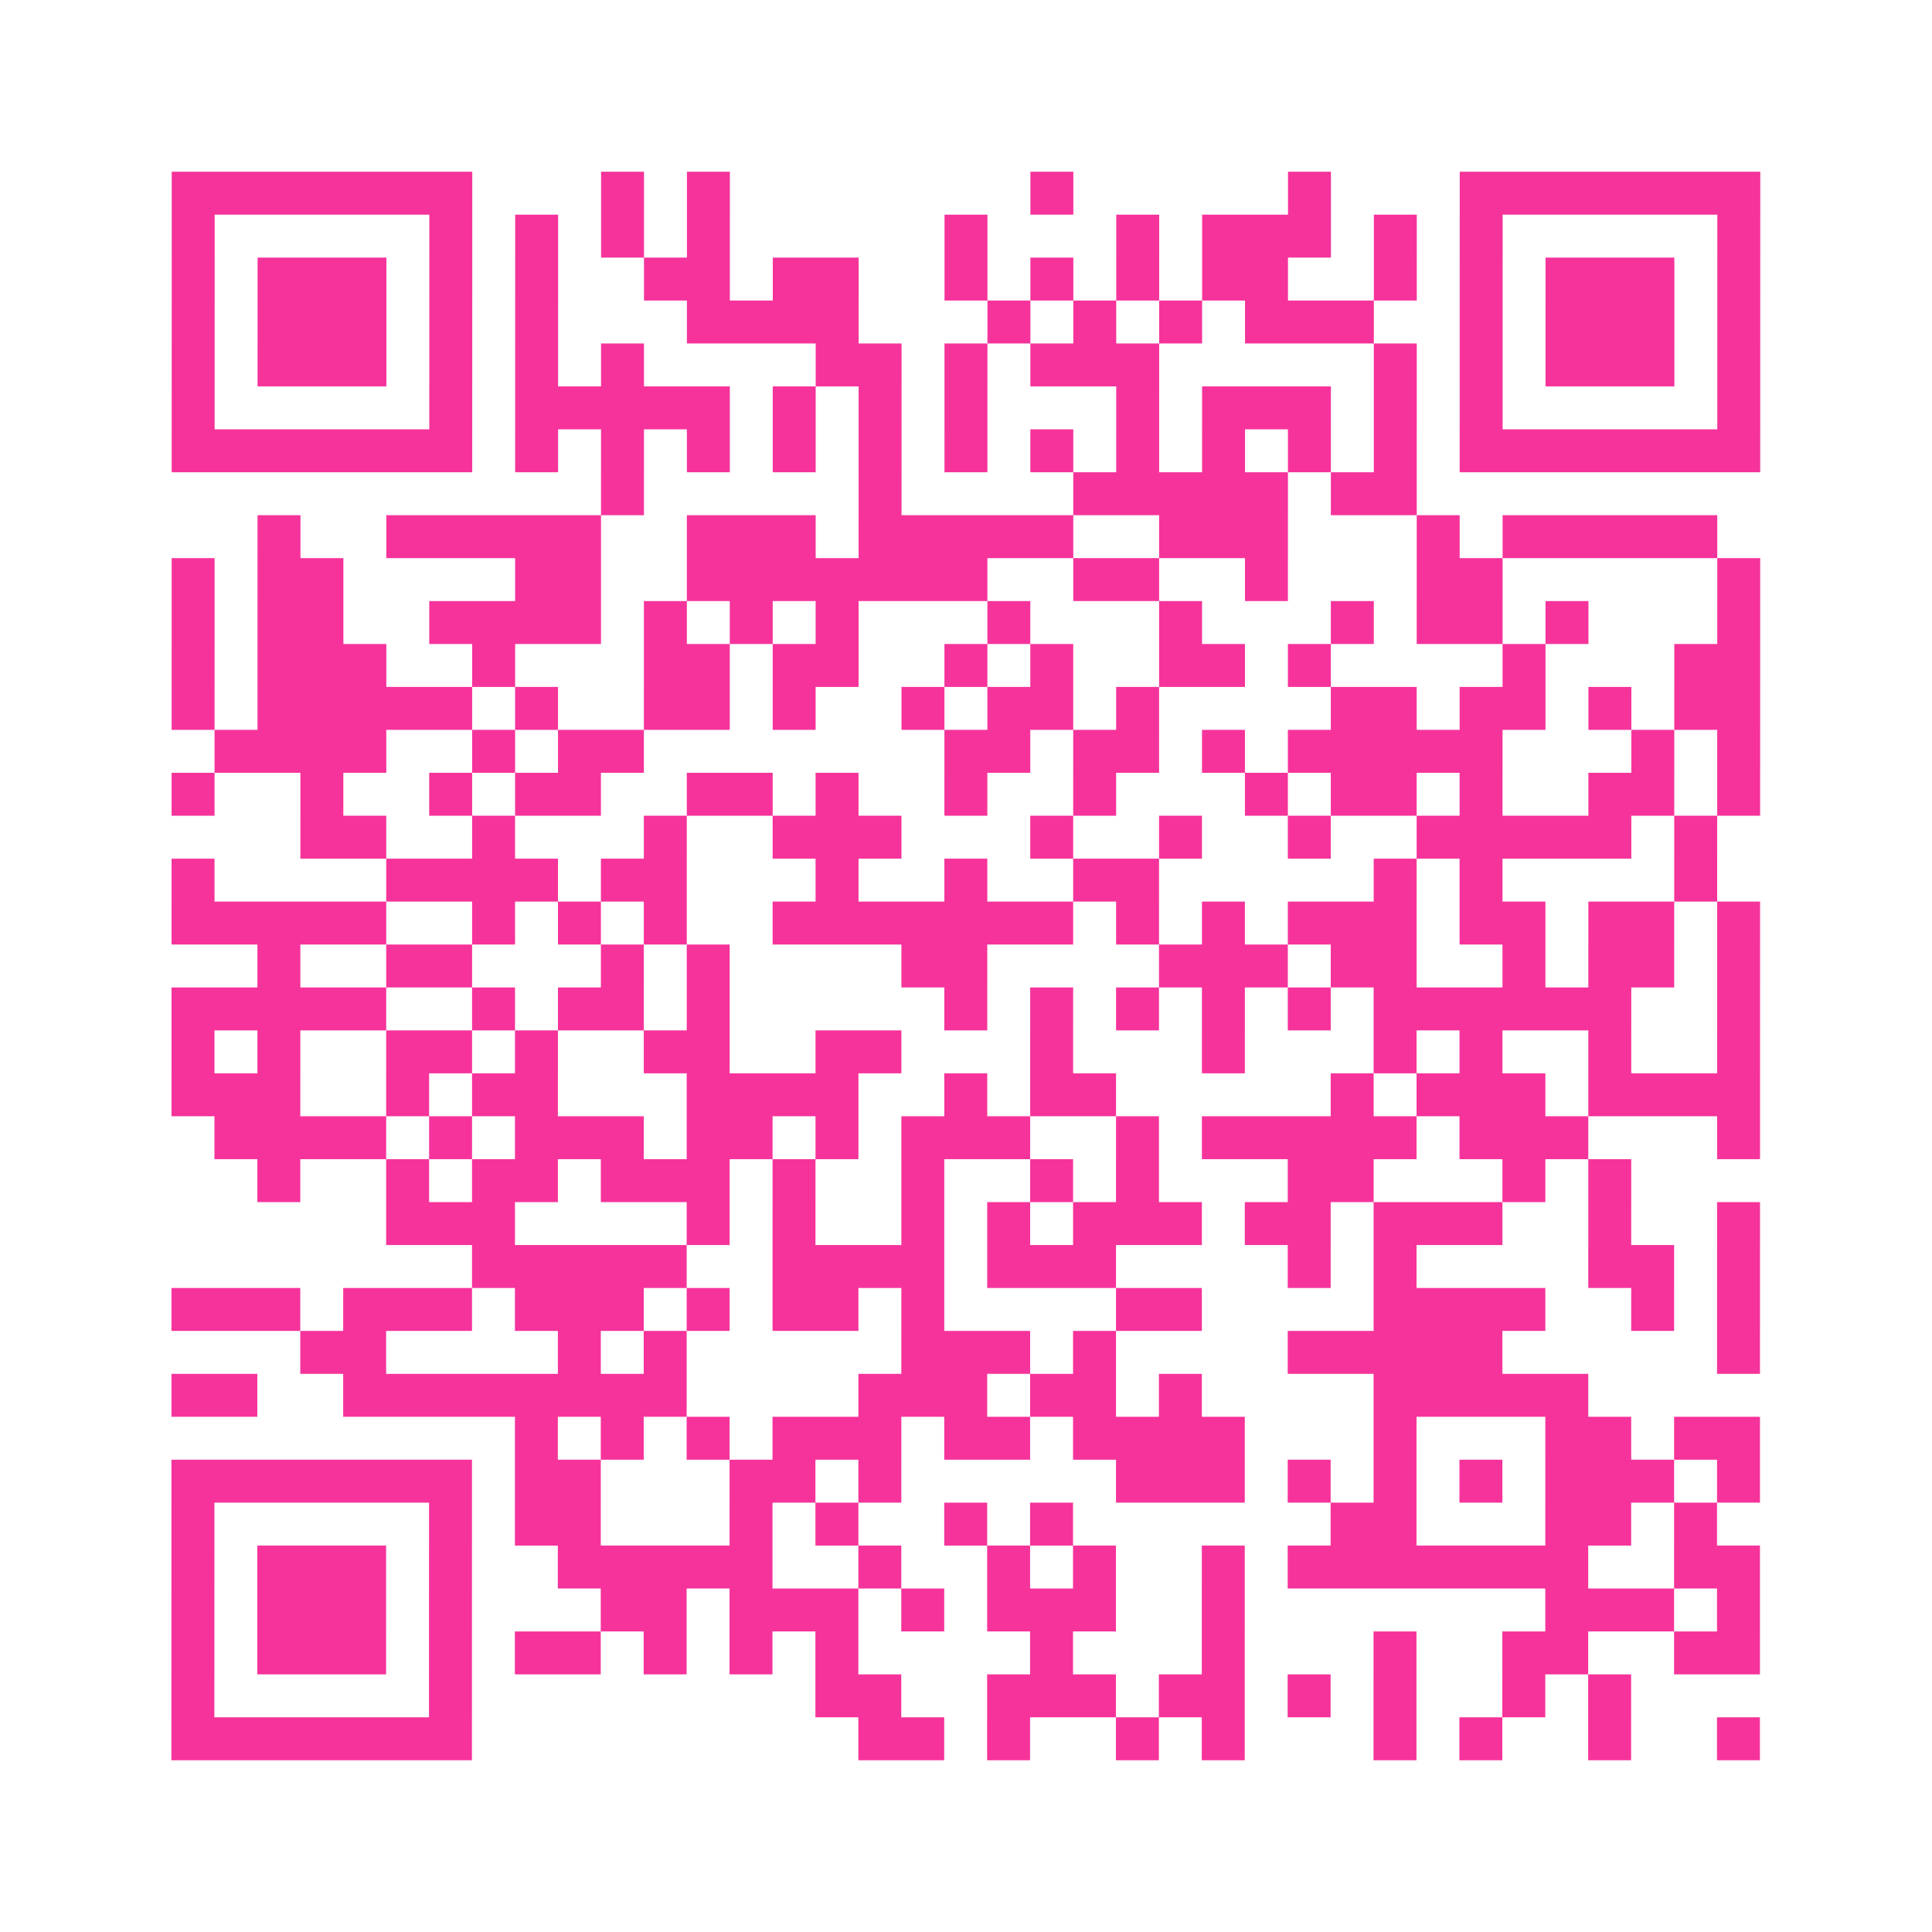 <?xml version="1.0" encoding="UTF-8"?>
<svg xmlns="http://www.w3.org/2000/svg" viewBox="0 0 45 45" class="pyqrcode"><path fill="transparent" d="M0 0h45v45h-45z"/><path stroke="#f6339b" class="pyqrline" d="M4 4.5h7m3 0h1m1 0h1m7 0h1m5 0h1m3 0h7m-37 1h1m5 0h1m1 0h1m1 0h1m1 0h1m5 0h1m3 0h1m1 0h3m1 0h1m1 0h1m5 0h1m-37 1h1m1 0h3m1 0h1m1 0h1m2 0h2m1 0h2m2 0h1m1 0h1m1 0h1m1 0h2m2 0h1m1 0h1m1 0h3m1 0h1m-37 1h1m1 0h3m1 0h1m1 0h1m3 0h4m3 0h1m1 0h1m1 0h1m1 0h3m2 0h1m1 0h3m1 0h1m-37 1h1m1 0h3m1 0h1m1 0h1m1 0h1m4 0h2m1 0h1m1 0h3m5 0h1m1 0h1m1 0h3m1 0h1m-37 1h1m5 0h1m1 0h5m1 0h1m1 0h1m1 0h1m3 0h1m1 0h3m1 0h1m1 0h1m5 0h1m-37 1h7m1 0h1m1 0h1m1 0h1m1 0h1m1 0h1m1 0h1m1 0h1m1 0h1m1 0h1m1 0h1m1 0h1m1 0h7m-27 1h1m5 0h1m4 0h5m1 0h2m-27 1h1m2 0h5m2 0h3m1 0h5m2 0h3m3 0h1m1 0h5m-36 1h1m1 0h2m4 0h2m2 0h7m2 0h2m2 0h1m3 0h2m5 0h1m-37 1h1m1 0h2m2 0h4m1 0h1m1 0h1m1 0h1m3 0h1m3 0h1m3 0h1m1 0h2m1 0h1m3 0h1m-37 1h1m1 0h3m2 0h1m3 0h2m1 0h2m2 0h1m1 0h1m2 0h2m1 0h1m4 0h1m3 0h2m-37 1h1m1 0h5m1 0h1m2 0h2m1 0h1m2 0h1m1 0h2m1 0h1m4 0h2m1 0h2m1 0h1m1 0h2m-36 1h4m2 0h1m1 0h2m7 0h2m1 0h2m1 0h1m1 0h5m3 0h1m1 0h1m-37 1h1m2 0h1m2 0h1m1 0h2m2 0h2m1 0h1m2 0h1m2 0h1m3 0h1m1 0h2m1 0h1m2 0h2m1 0h1m-34 1h2m2 0h1m3 0h1m2 0h3m3 0h1m2 0h1m2 0h1m2 0h5m1 0h1m-36 1h1m4 0h4m1 0h2m3 0h1m2 0h1m2 0h2m5 0h1m1 0h1m4 0h1m-36 1h5m2 0h1m1 0h1m1 0h1m2 0h7m1 0h1m1 0h1m1 0h3m1 0h2m1 0h2m1 0h1m-35 1h1m2 0h2m3 0h1m1 0h1m4 0h2m4 0h3m1 0h2m2 0h1m1 0h2m1 0h1m-37 1h5m2 0h1m1 0h2m1 0h1m5 0h1m1 0h1m1 0h1m1 0h1m1 0h1m1 0h6m2 0h1m-37 1h1m1 0h1m2 0h2m1 0h1m2 0h2m2 0h2m3 0h1m3 0h1m3 0h1m1 0h1m2 0h1m2 0h1m-37 1h3m2 0h1m1 0h2m3 0h4m2 0h1m1 0h2m5 0h1m1 0h3m1 0h4m-36 1h4m1 0h1m1 0h3m1 0h2m1 0h1m1 0h3m2 0h1m1 0h5m1 0h3m3 0h1m-35 1h1m2 0h1m1 0h2m1 0h3m1 0h1m2 0h1m2 0h1m1 0h1m3 0h2m3 0h1m1 0h1m-29 1h3m4 0h1m1 0h1m2 0h1m1 0h1m1 0h3m1 0h2m1 0h3m2 0h1m2 0h1m-30 1h5m2 0h4m1 0h3m4 0h1m1 0h1m4 0h2m1 0h1m-37 1h3m1 0h3m1 0h3m1 0h1m1 0h2m1 0h1m4 0h2m4 0h4m2 0h1m1 0h1m-34 1h2m4 0h1m1 0h1m5 0h3m1 0h1m4 0h5m5 0h1m-37 1h2m2 0h8m4 0h3m1 0h2m1 0h1m4 0h5m-25 1h1m1 0h1m1 0h1m1 0h3m1 0h2m1 0h4m3 0h1m3 0h2m1 0h2m-37 1h7m1 0h2m3 0h2m1 0h1m5 0h3m1 0h1m1 0h1m1 0h1m1 0h3m1 0h1m-37 1h1m5 0h1m1 0h2m3 0h1m1 0h1m2 0h1m1 0h1m6 0h2m3 0h2m1 0h1m-36 1h1m1 0h3m1 0h1m2 0h5m2 0h1m2 0h1m1 0h1m2 0h1m1 0h7m2 0h2m-37 1h1m1 0h3m1 0h1m3 0h2m1 0h3m1 0h1m1 0h3m2 0h1m7 0h3m1 0h1m-37 1h1m1 0h3m1 0h1m1 0h2m1 0h1m1 0h1m1 0h1m4 0h1m3 0h1m3 0h1m2 0h2m2 0h2m-37 1h1m5 0h1m8 0h2m2 0h3m1 0h2m1 0h1m1 0h1m2 0h1m1 0h1m-34 1h7m9 0h2m1 0h1m2 0h1m1 0h1m3 0h1m1 0h1m2 0h1m2 0h1"/></svg>
